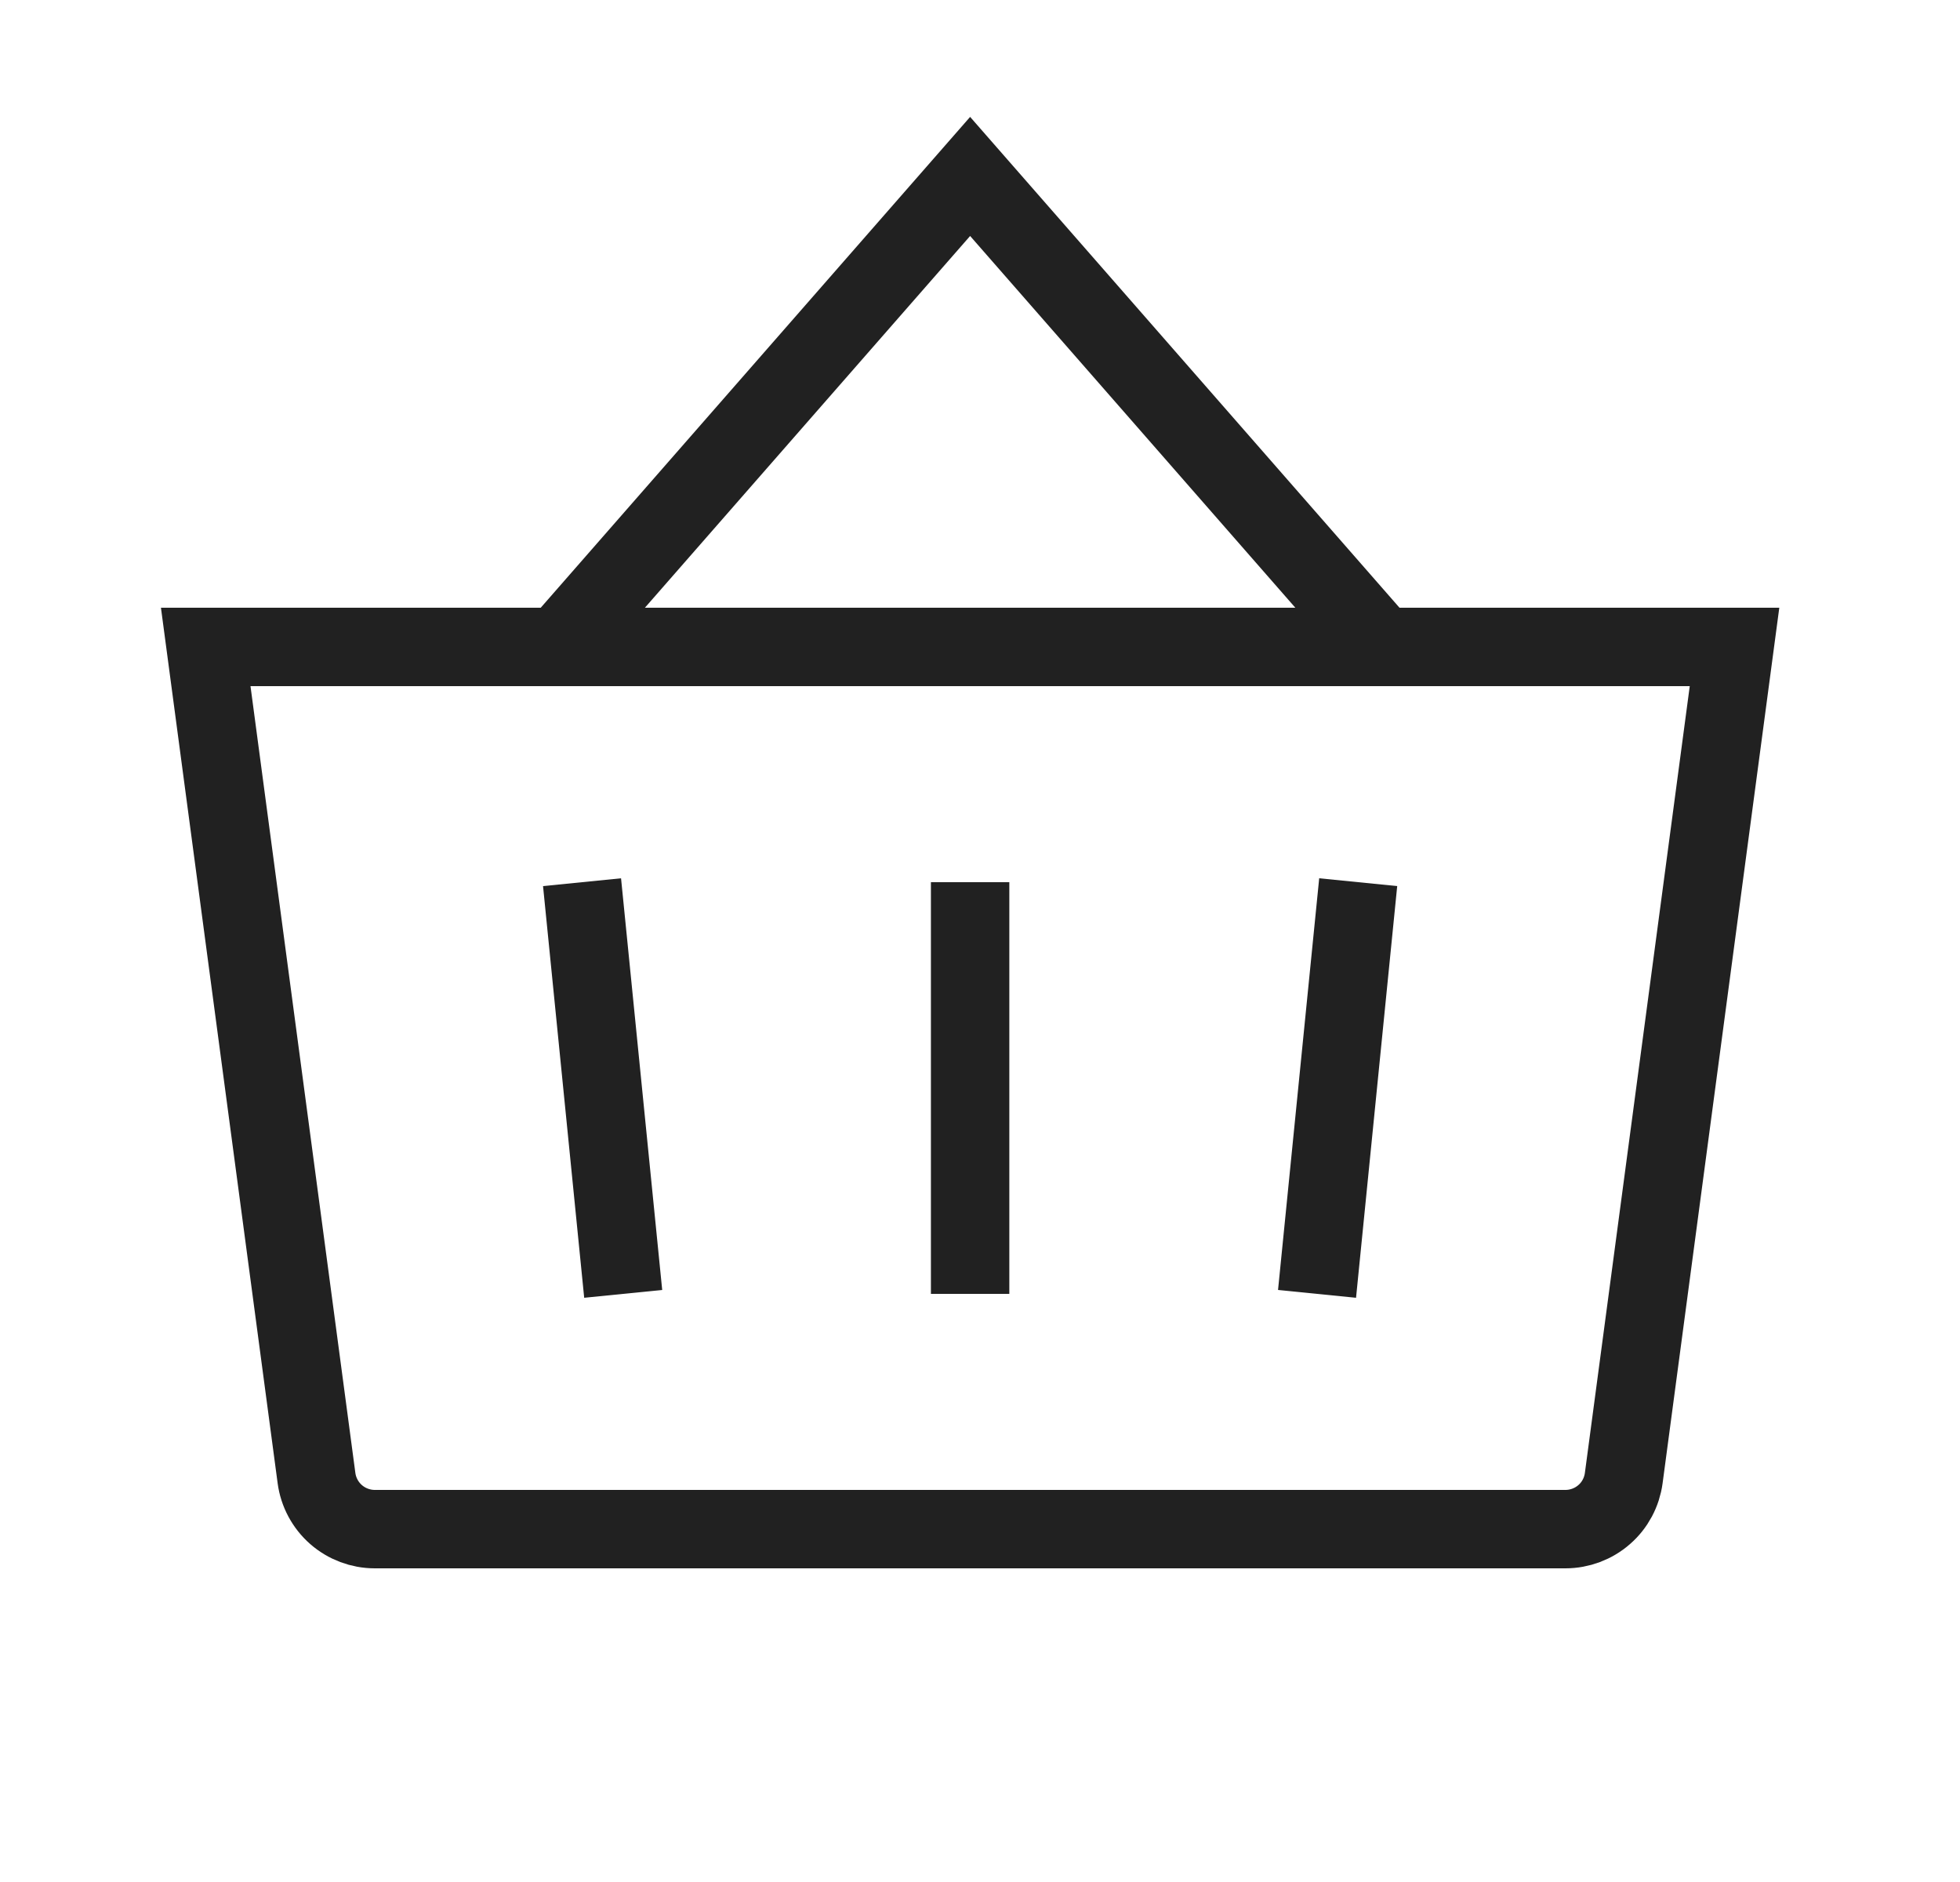 <svg width="25" height="24" viewBox="0 0 25 24" fill="none" xmlns="http://www.w3.org/2000/svg">
<g clipPath="url(#clip0_3056_62)">
<path d="M12.374 11.25V16.5" stroke="#212121" strokeLinecap="round" strokeLinejoin="round"/>
<path d="M17.624 8.25L12.374 2.25L7.124 8.25" stroke="#212121" strokeLinecap="round" strokeLinejoin="round"/>
<path d="M17.324 11.25L16.799 16.5" stroke="#212121" strokeLinecap="round" strokeLinejoin="round"/>
<path d="M7.424 11.25L7.949 16.5" stroke="#212121" strokeLinecap="round" strokeLinejoin="round"/>
<path d="M2.624 8.25H22.124L20.711 18.849C20.687 19.029 20.599 19.195 20.462 19.314C20.325 19.434 20.149 19.5 19.968 19.5H4.78C4.599 19.5 4.423 19.434 4.286 19.314C4.15 19.195 4.061 19.029 4.037 18.849L2.624 8.25Z" stroke="#212121" strokeLinecap="round" strokeLinejoin="round"/>
</g>
<defs>
<clipPath id="clip0_3056_62">
<rect width="24" height="24" fill="white" transform="translate(0.374)"/>
</clipPath>
</defs>
</svg>
